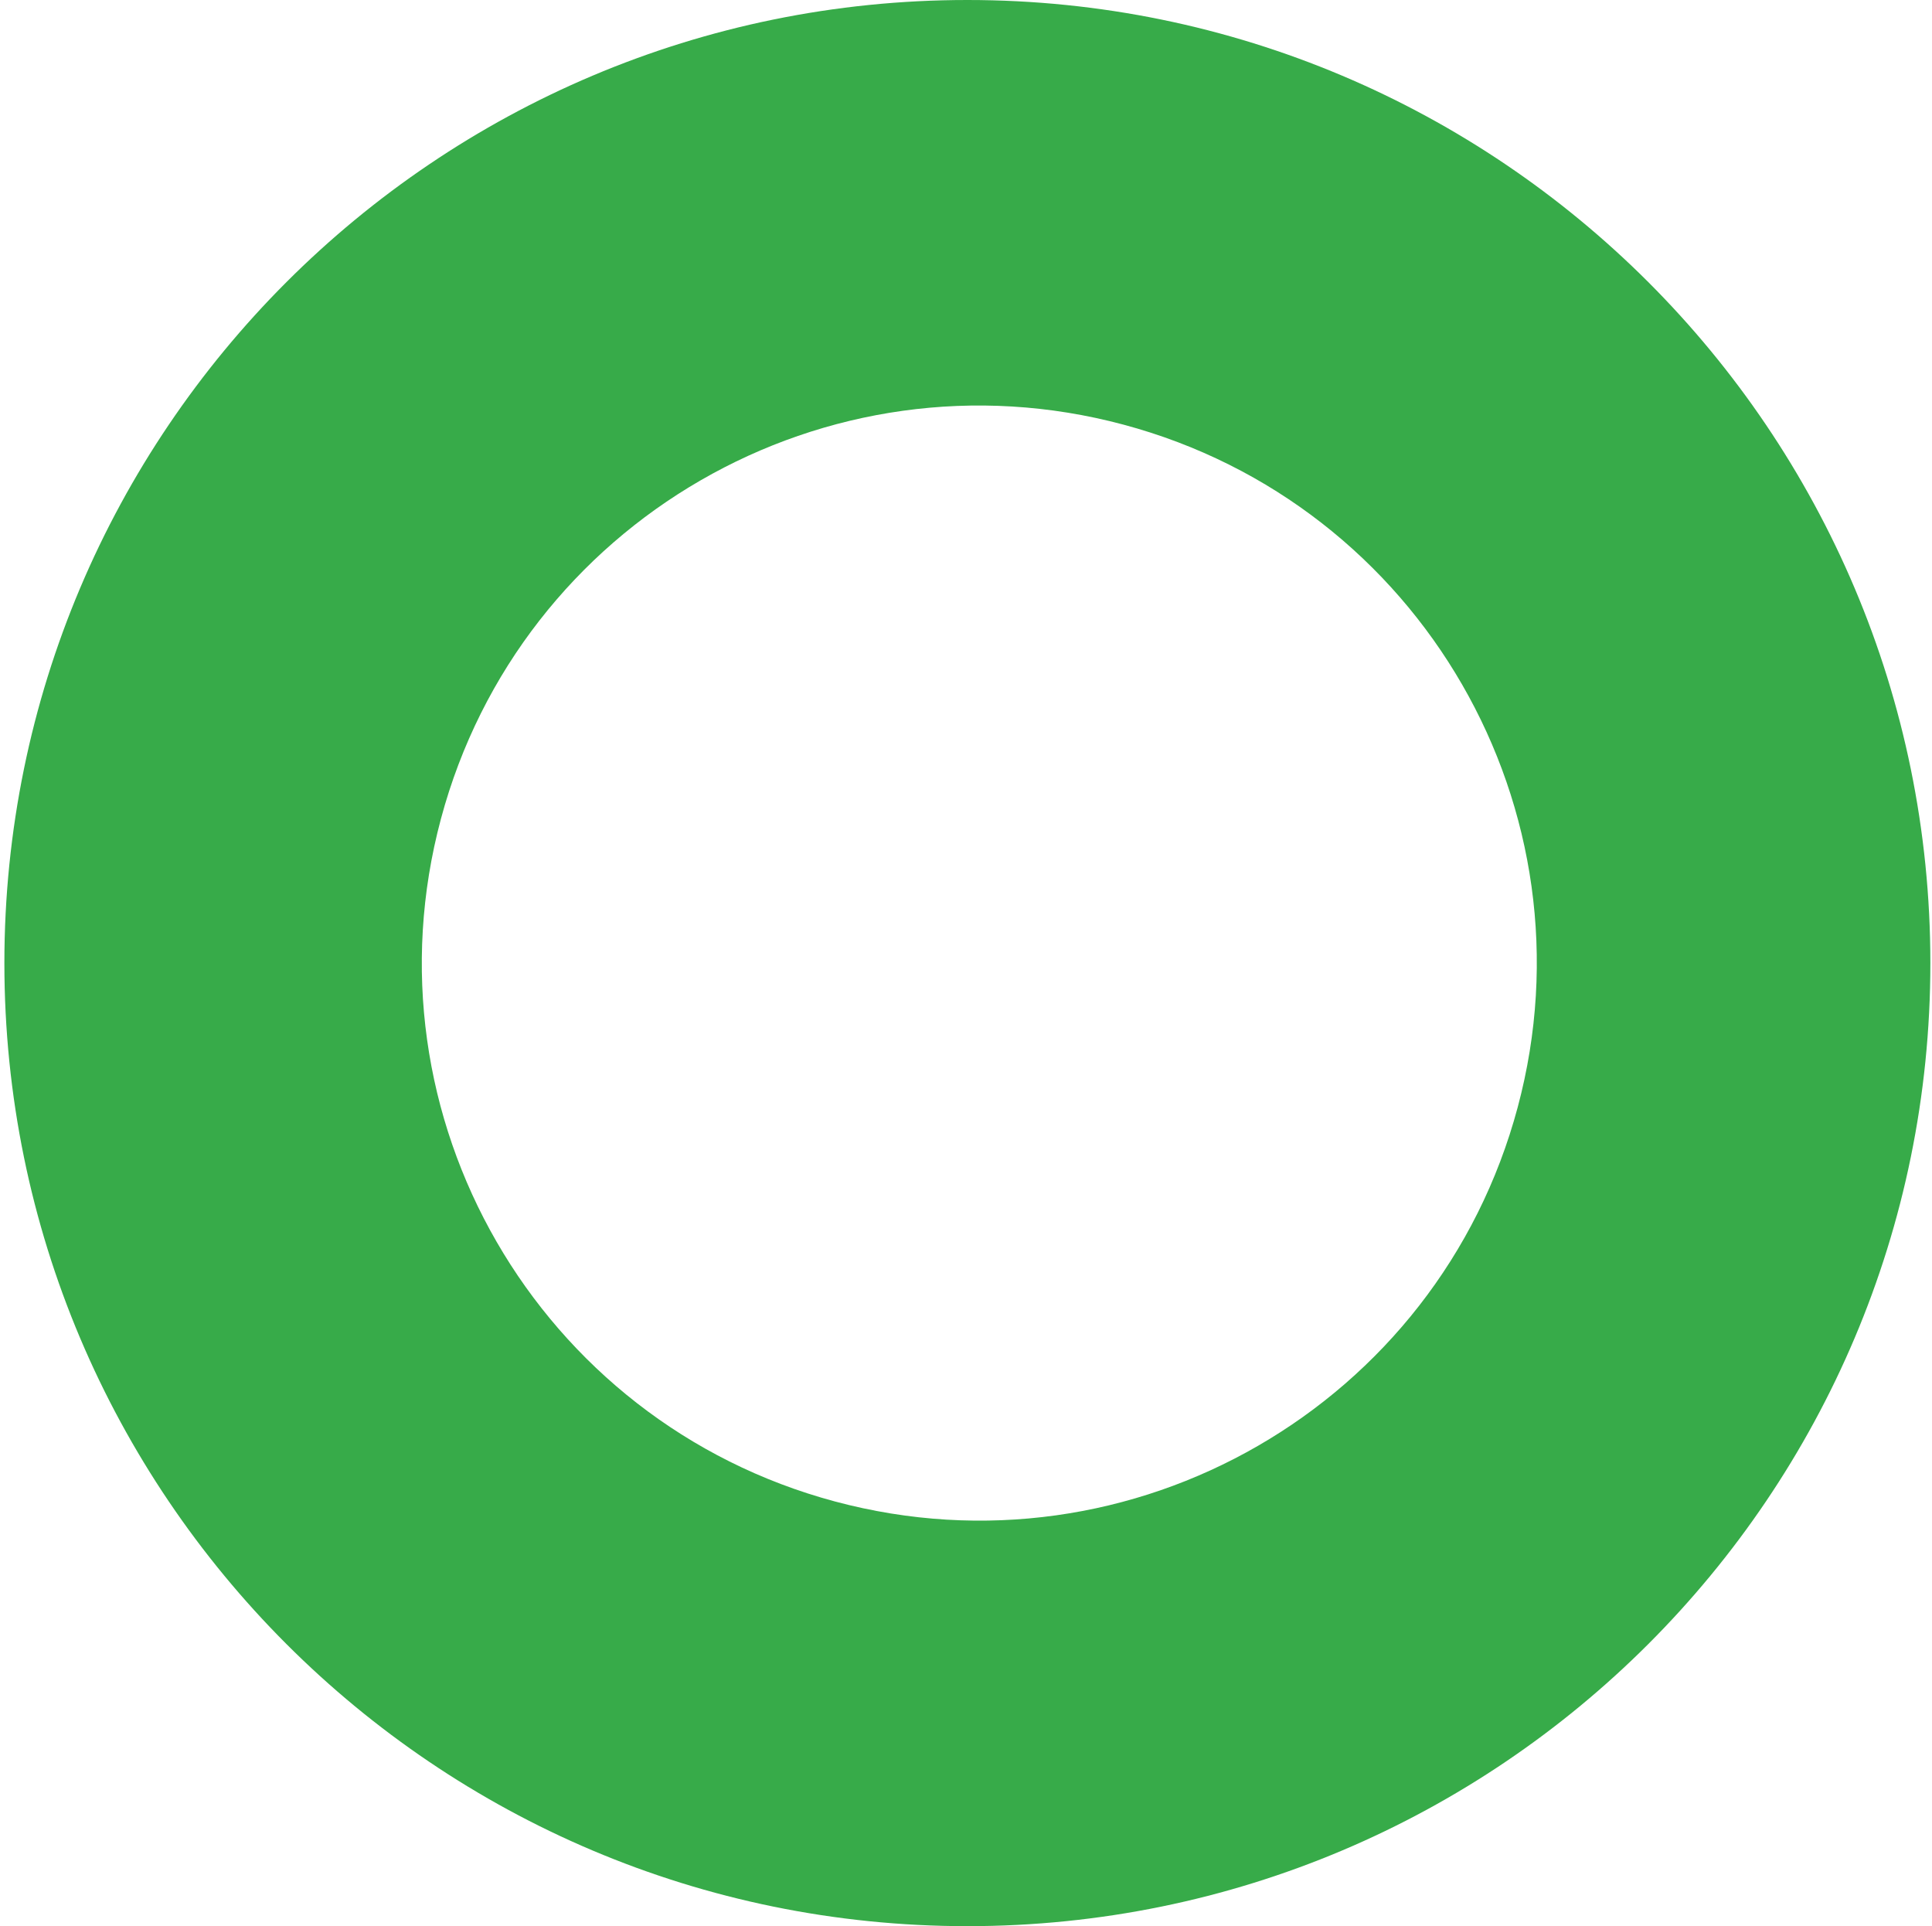 <svg width="321" height="320" viewBox="0 0 321 320" fill="none" xmlns="http://www.w3.org/2000/svg">
<path d="M160.728 0C72.37 0 0.728 71.642 0.728 160C0.728 248.358 72.37 320 160.728 320C249.086 320 320.728 248.358 320.728 160C320.728 71.642 249.086 0 160.728 0ZM252.162 183.962C238.927 233.382 188.13 262.687 138.75 249.451C89.329 236.216 60.025 185.419 73.26 136.038C86.496 86.618 137.293 57.313 186.673 70.549C236.094 83.784 265.398 134.581 252.162 183.962Z" fill="#37AB49"/>
</svg>

